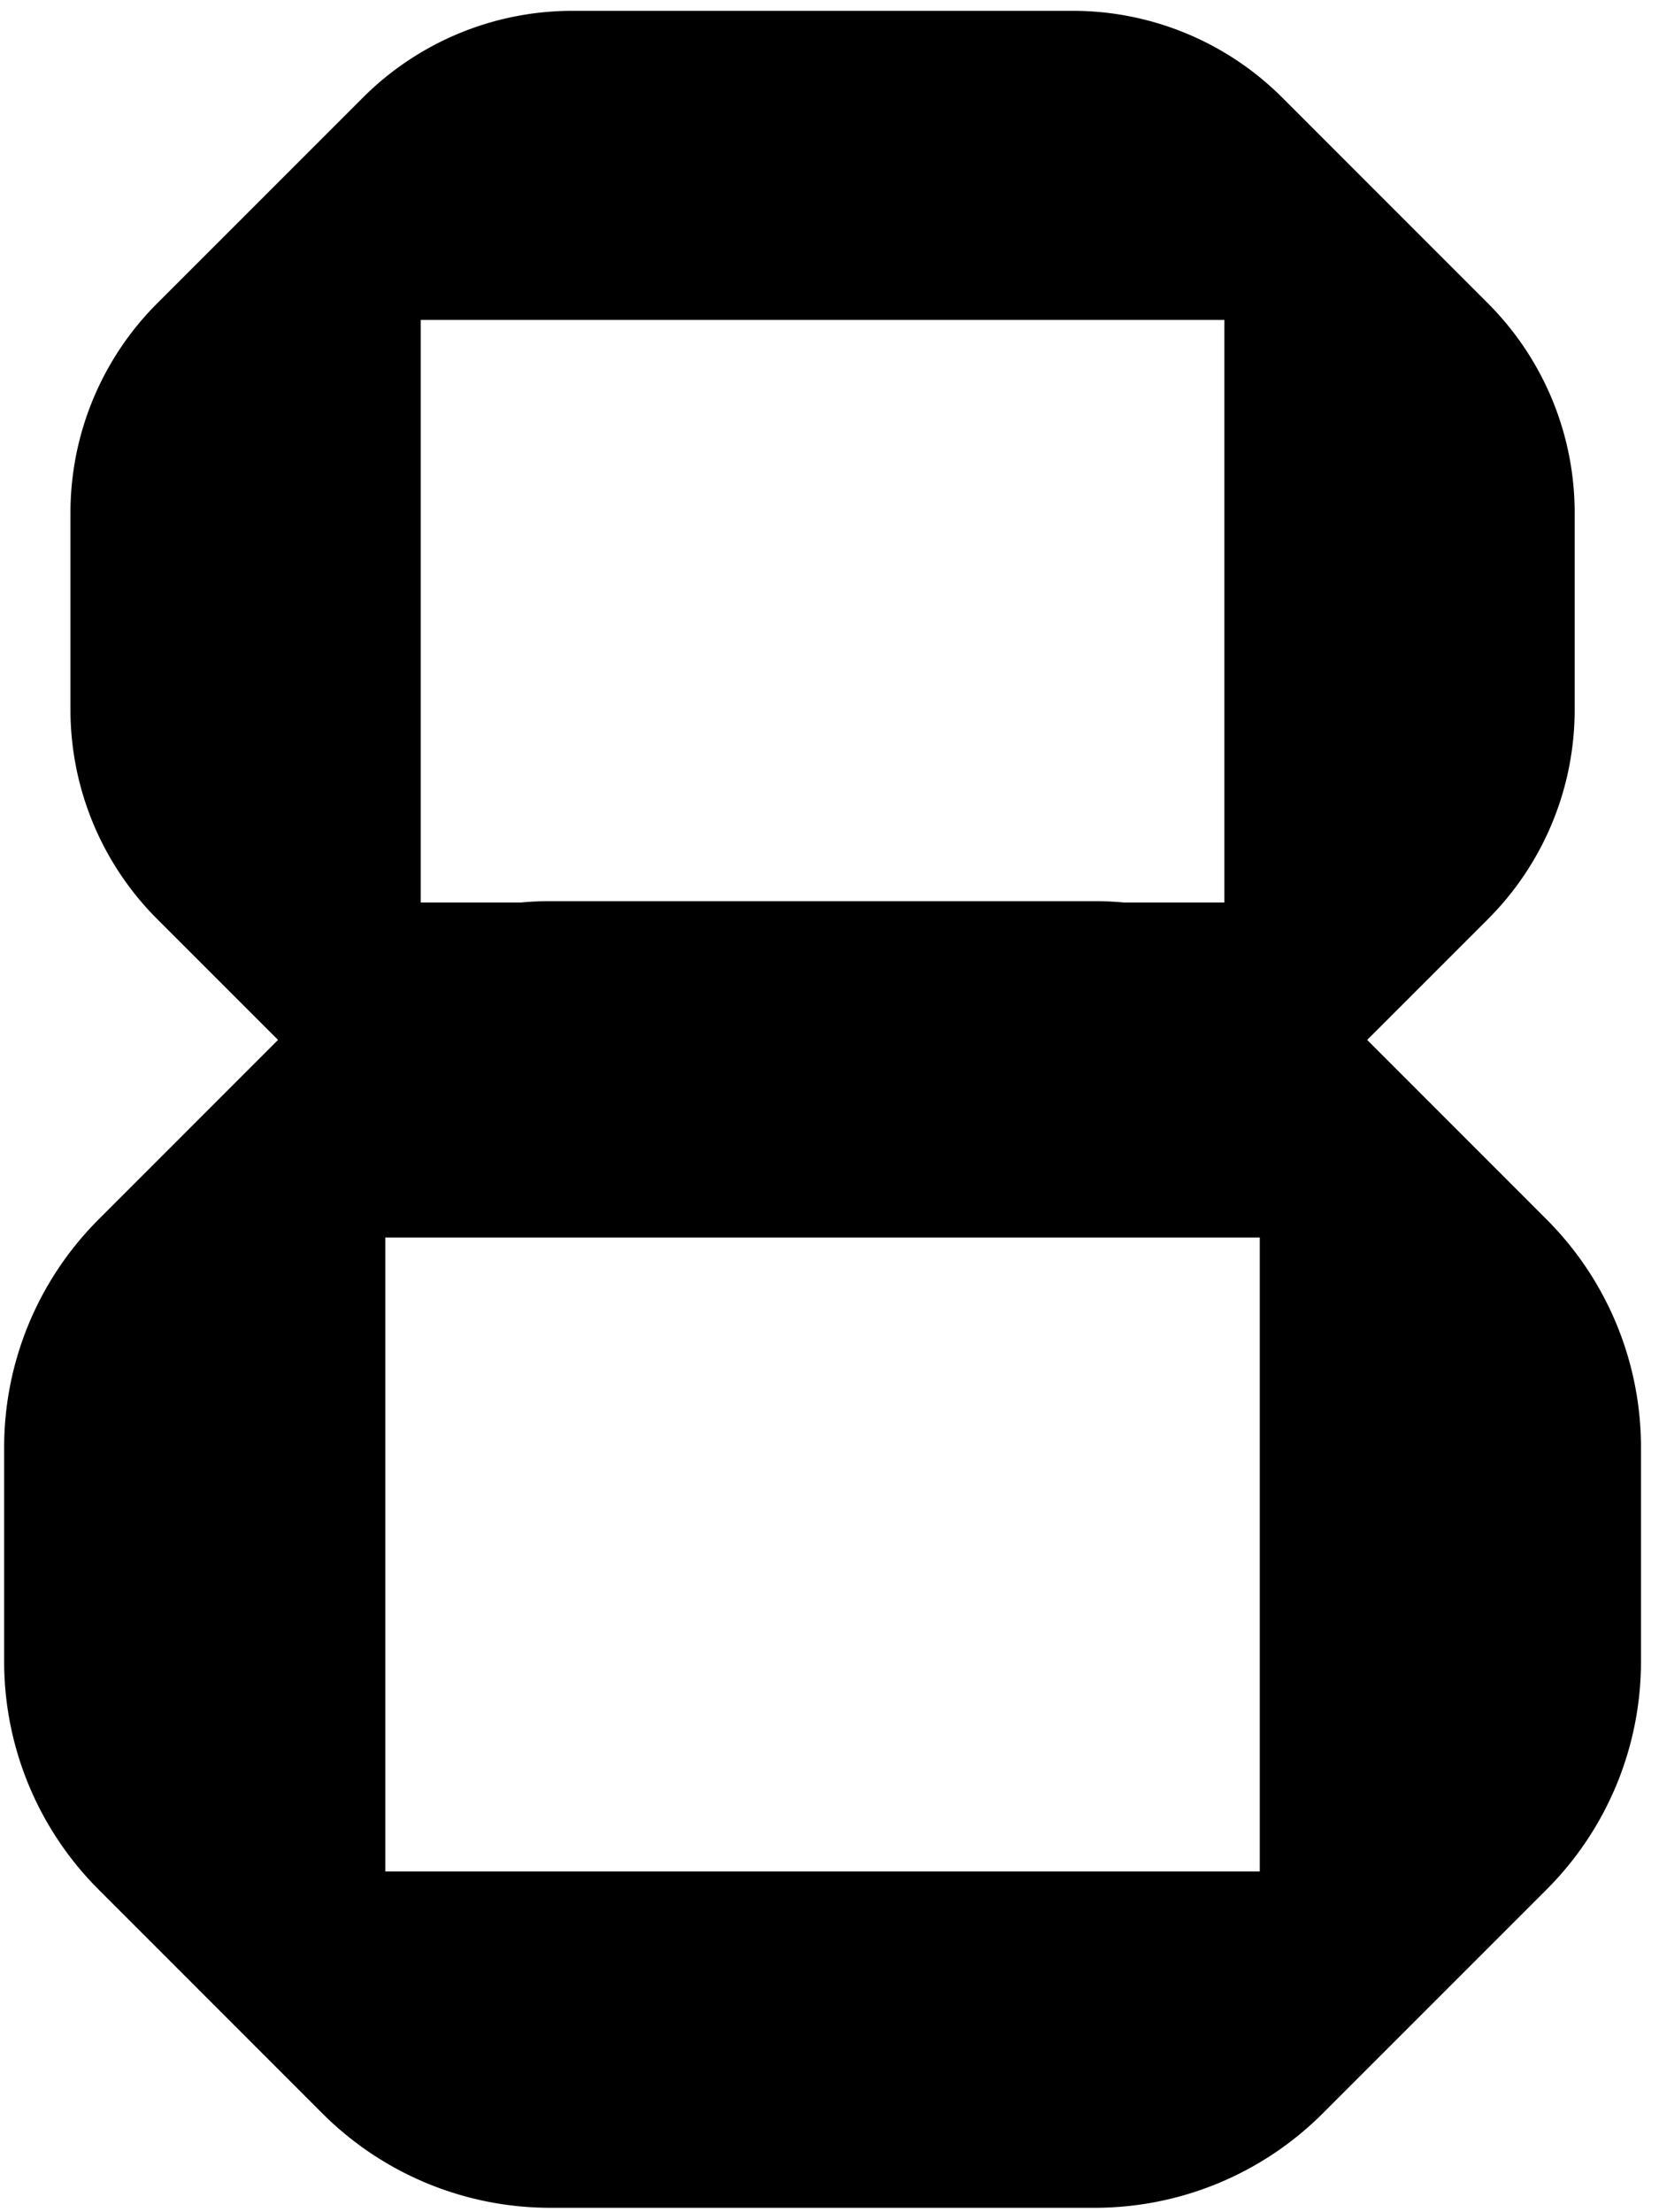 <svg width="36" height="48" fill="none" xmlns="http://www.w3.org/2000/svg"><g clip-path="url(#a)"><path fill-rule="evenodd" clip-rule="evenodd" d="M23.28.235c1.704 0 3.34.677 4.545 1.883l4.462 4.463a6.426 6.426 0 0 1 1.883 4.545v4.273c0 1.705-.677 3.34-1.883 4.545l-2.62 2.62 3.893 3.894a6.995 6.995 0 0 1 2.049 4.946v4.65a6.996 6.996 0 0 1-2.049 4.945l-4.856 4.856a6.995 6.995 0 0 1-4.946 2.049H11.94a6.994 6.994 0 0 1-4.946-2.049L2.14 40.999a6.994 6.994 0 0 1-2.05-4.946v-4.65c0-1.854.738-3.633 2.05-4.945l3.893-3.894-2.62-2.62a6.426 6.426 0 0 1-1.884-4.545v-4.273c0-1.705.677-3.34 1.883-4.545l4.463-4.463A6.429 6.429 0 0 1 12.419.235h10.86zm4.057 26.616H8.361v13.755h18.976V26.85zM9.13 6.942v12.64h2.177c.21-.02.42-.029.633-.029h11.818c.212 0 .422.01.63.029h2.18V6.942H9.13z" fill="#000"/></g><defs><clipPath id="a"><path fill="#fff" d="M0 0h35.7v48H0z"/></clipPath></defs></svg>